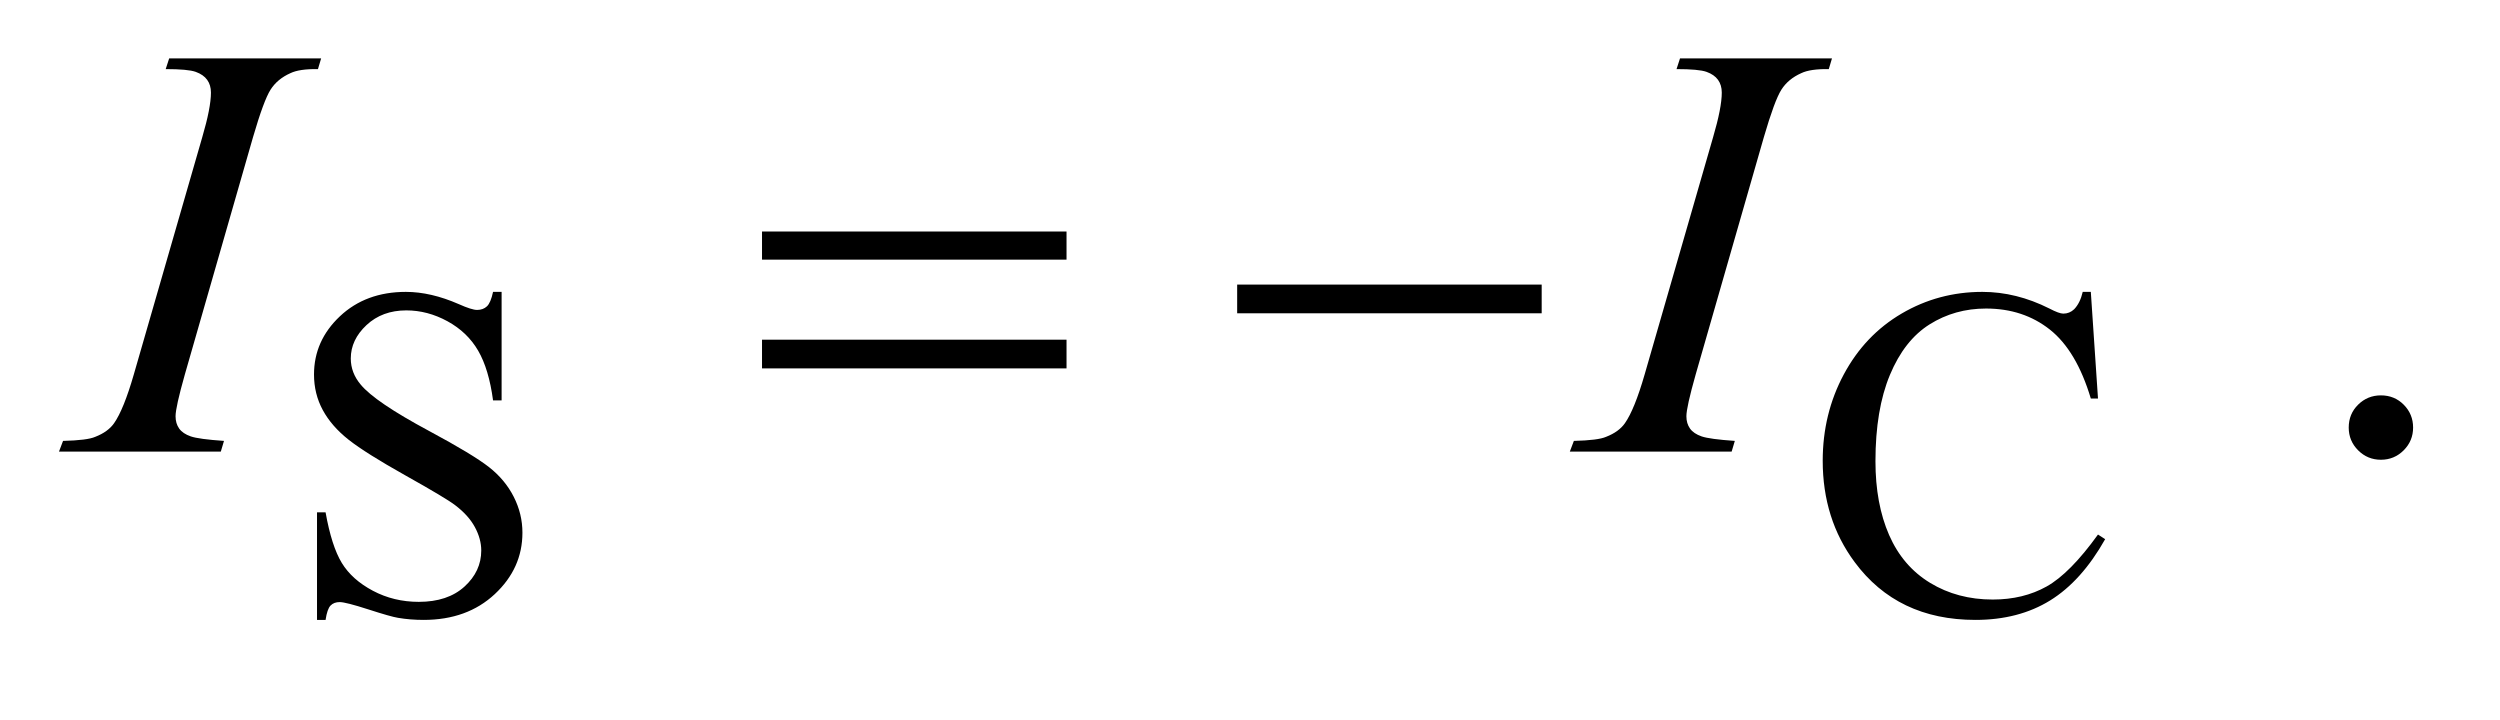 <?xml version="1.0" encoding="UTF-8"?>
<!DOCTYPE svg PUBLIC '-//W3C//DTD SVG 1.0//EN'
          'http://www.w3.org/TR/2001/REC-SVG-20010904/DTD/svg10.dtd'>
<svg stroke-dasharray="none" shape-rendering="auto" xmlns="http://www.w3.org/2000/svg" font-family="'Dialog'" text-rendering="auto" width="66" fill-opacity="1" color-interpolation="auto" color-rendering="auto" preserveAspectRatio="xMidYMid meet" font-size="12px" viewBox="0 0 66 19" fill="black" xmlns:xlink="http://www.w3.org/1999/xlink" stroke="black" image-rendering="auto" stroke-miterlimit="10" stroke-linecap="square" stroke-linejoin="miter" font-style="normal" stroke-width="1" height="19" stroke-dashoffset="0" font-weight="normal" stroke-opacity="1"
><!--Generated by the Batik Graphics2D SVG Generator--><defs id="genericDefs"
  /><g
  ><defs id="defs1"
    ><clipPath clipPathUnits="userSpaceOnUse" id="clipPath1"
      ><path d="M0.847 2.384 L42.546 2.384 L42.546 13.892 L0.847 13.892 L0.847 2.384 Z"
      /></clipPath
      ><clipPath clipPathUnits="userSpaceOnUse" id="clipPath2"
      ><path d="M27.051 76.176 L27.051 443.824 L1359.293 443.824 L1359.293 76.176 Z"
      /></clipPath
    ></defs
    ><g transform="scale(1.576,1.576) translate(-0.847,-2.384) matrix(0.031,0,0,0.031,0,0)"
    ><path d="M298.375 234.625 L298.375 293.25 L293.75 293.25 Q291.5 276.375 285.688 266.375 Q279.875 256.375 269.125 250.5 Q258.375 244.625 246.875 244.625 Q233.875 244.625 225.375 252.562 Q216.875 260.5 216.875 270.625 Q216.875 278.375 222.25 284.75 Q230 294.125 259.125 309.75 Q282.875 322.5 291.562 329.312 Q300.25 336.125 304.938 345.375 Q309.625 354.625 309.625 364.75 Q309.625 384 294.688 397.938 Q279.75 411.875 256.25 411.875 Q248.875 411.875 242.375 410.75 Q238.5 410.125 226.312 406.188 Q214.125 402.25 210.875 402.25 Q207.75 402.25 205.938 404.125 Q204.125 406 203.25 411.875 L198.625 411.875 L198.625 353.75 L203.25 353.75 Q206.5 372 212 381.062 Q217.5 390.125 228.812 396.125 Q240.125 402.125 253.625 402.125 Q269.25 402.125 278.312 393.875 Q287.375 385.625 287.375 374.375 Q287.375 368.125 283.938 361.75 Q280.5 355.375 273.25 349.875 Q268.375 346.125 246.625 333.938 Q224.875 321.75 215.688 314.5 Q206.5 307.25 201.75 298.5 Q197 289.75 197 279.25 Q197 261 211 247.812 Q225 234.625 246.625 234.625 Q260.125 234.625 275.25 241.25 Q282.25 244.375 285.125 244.375 Q288.375 244.375 290.438 242.438 Q292.5 240.5 293.75 234.625 L298.375 234.625 ZM1157.125 234.625 L1161 292.25 L1157.125 292.25 Q1149.375 266.375 1135 255 Q1120.625 243.625 1100.5 243.625 Q1083.625 243.625 1070 252.188 Q1056.375 260.75 1048.562 279.5 Q1040.75 298.25 1040.75 326.125 Q1040.75 349.125 1048.125 366 Q1055.5 382.875 1070.312 391.875 Q1085.125 400.875 1104.125 400.875 Q1120.625 400.875 1133.25 393.812 Q1145.875 386.75 1161 365.75 L1164.875 368.25 Q1152.125 390.875 1135.125 401.375 Q1118.125 411.875 1094.75 411.875 Q1052.625 411.875 1029.5 380.625 Q1012.25 357.375 1012.25 325.875 Q1012.25 300.5 1023.625 279.25 Q1035 258 1054.938 246.312 Q1074.875 234.625 1098.5 234.625 Q1116.875 234.625 1134.75 243.625 Q1140 246.375 1142.25 246.375 Q1145.625 246.375 1148.125 244 Q1151.375 240.625 1152.75 234.625 L1157.125 234.625 Z" stroke="none" clip-path="url(#clipPath2)"
    /></g
    ><g transform="matrix(0.049,0,0,0.049,-1.334,-3.757)"
    ><path d="M1310 289.688 Q1317.344 289.688 1322.344 294.766 Q1327.344 299.844 1327.344 307.031 Q1327.344 314.219 1322.266 319.297 Q1317.188 324.375 1310 324.375 Q1302.812 324.375 1297.734 319.297 Q1292.656 314.219 1292.656 307.031 Q1292.656 299.688 1297.734 294.688 Q1302.812 289.688 1310 289.688 Z" stroke="none" clip-path="url(#clipPath2)"
    /></g
    ><g transform="matrix(0.049,0,0,0.049,-1.334,-3.757)"
    ><path d="M147.906 314.219 L146.188 320 L59 320 L61.188 314.219 Q74.312 313.906 78.531 312.031 Q85.406 309.375 88.688 304.688 Q93.844 297.344 99.312 278.438 L136.188 150.625 Q140.875 134.688 140.875 126.562 Q140.875 122.5 138.844 119.688 Q136.812 116.875 132.672 115.391 Q128.531 113.906 116.5 113.906 L118.375 108.125 L200.25 108.125 L198.531 113.906 Q188.531 113.75 183.688 116.094 Q176.656 119.219 172.984 125 Q169.312 130.781 163.531 150.625 L126.812 278.438 Q121.812 296.094 121.812 300.938 Q121.812 304.844 123.766 307.578 Q125.719 310.312 130.016 311.797 Q134.312 313.281 147.906 314.219 ZM961.906 314.219 L960.188 320 L873 320 L875.188 314.219 Q888.312 313.906 892.531 312.031 Q899.406 309.375 902.688 304.688 Q907.844 297.344 913.312 278.438 L950.188 150.625 Q954.875 134.688 954.875 126.562 Q954.875 122.5 952.844 119.688 Q950.812 116.875 946.672 115.391 Q942.531 113.906 930.5 113.906 L932.375 108.125 L1014.25 108.125 L1012.531 113.906 Q1002.531 113.75 997.688 116.094 Q990.656 119.219 986.984 125 Q983.312 130.781 977.531 150.625 L940.812 278.438 Q935.812 296.094 935.812 300.938 Q935.812 304.844 937.766 307.578 Q939.719 310.312 944.016 311.797 Q948.312 313.281 961.906 314.219 Z" stroke="none" clip-path="url(#clipPath2)"
    /></g
    ><g transform="matrix(0.049,0,0,0.049,-1.334,-3.757)"
    ><path d="M437.781 201.406 L601.844 201.406 L601.844 216.562 L437.781 216.562 L437.781 201.406 ZM437.781 259.688 L601.844 259.688 L601.844 275.156 L437.781 275.156 L437.781 259.688 ZM693.781 230 L857.844 230 L857.844 245.469 L693.781 245.469 L693.781 230 Z" stroke="none" clip-path="url(#clipPath2)"
    /></g
  ></g
></svg
>
